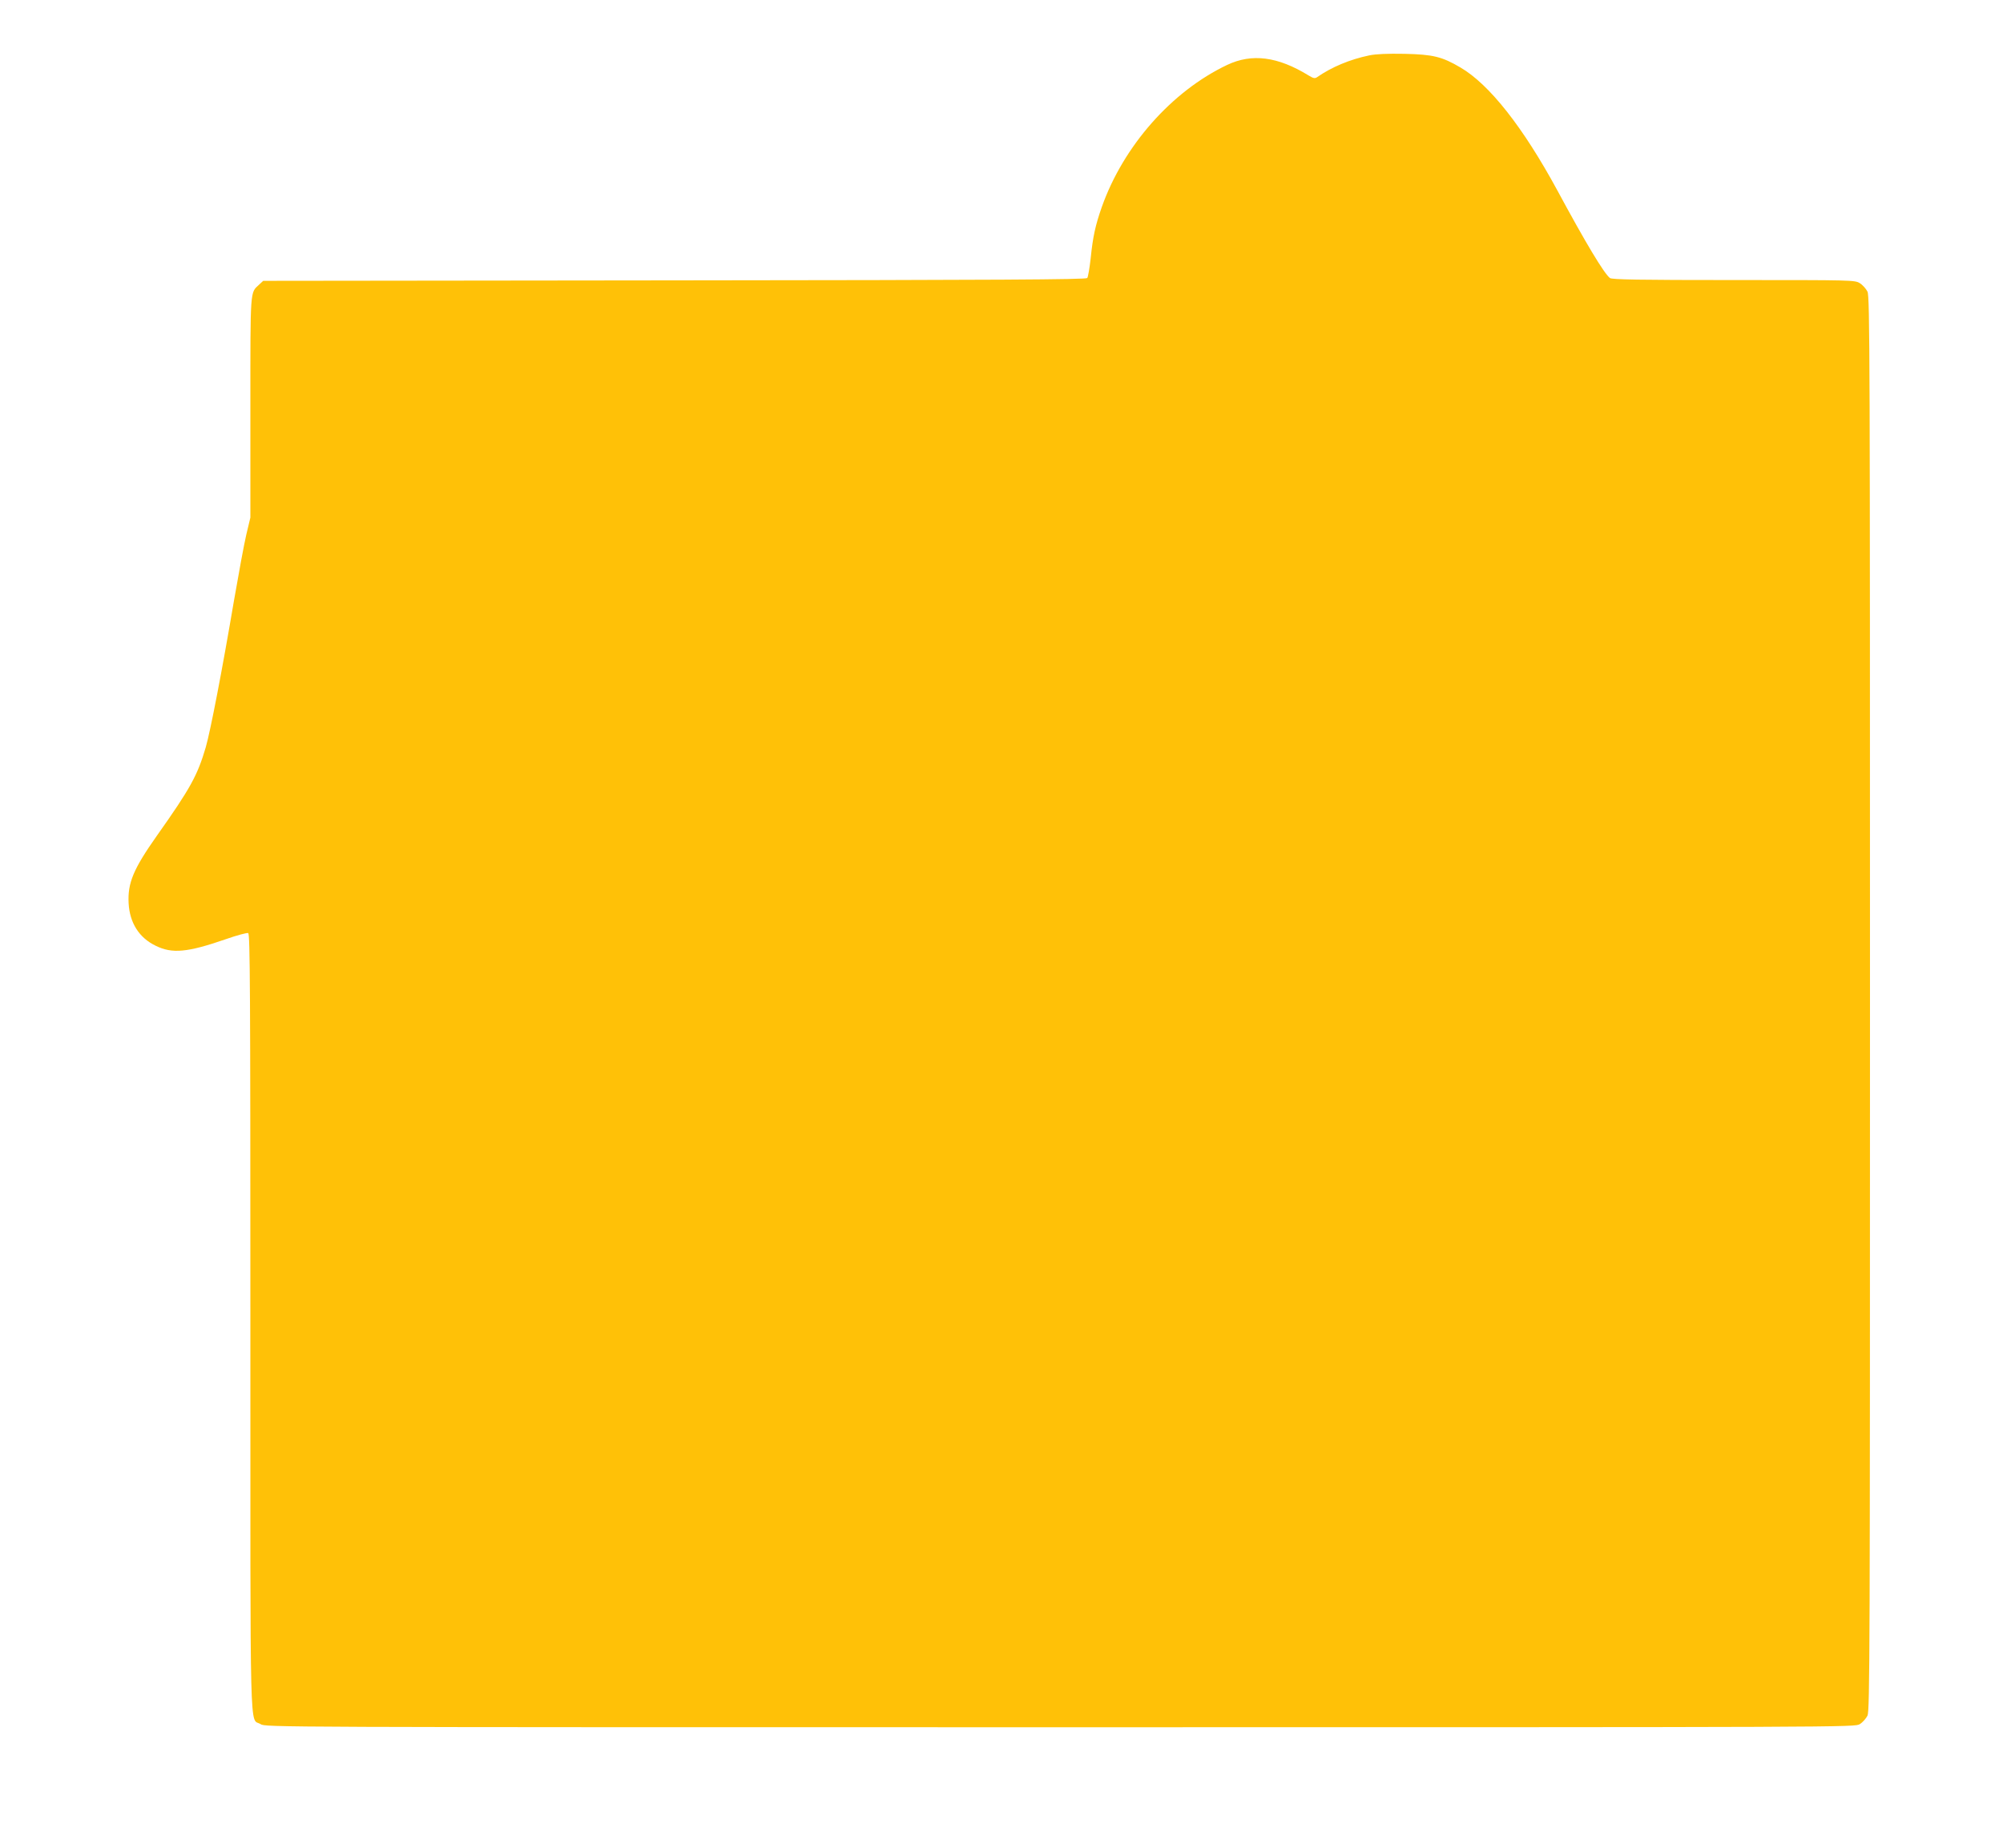 <?xml version="1.0" standalone="no"?>
<!DOCTYPE svg PUBLIC "-//W3C//DTD SVG 20010904//EN"
 "http://www.w3.org/TR/2001/REC-SVG-20010904/DTD/svg10.dtd">
<svg version="1.0" xmlns="http://www.w3.org/2000/svg"
 width="1280pt" height="1181pt" viewBox="0 0 1280 1181"
 preserveAspectRatio="xMidYMid meet">
<g transform="translate(0,1181) scale(0.1,-0.1)"
fill="#ffc107" stroke="none">
<path d="M8750 11456 c-124 -26 -239 -74 -333 -139 -14 -10 -24 -8 -55 11
-197 121 -362 142 -520 67 -354 -168 -663 -518 -801 -908 -41 -117 -57 -189
-71 -327 -7 -63 -17 -121 -22 -127 -8 -10 -557 -13 -2638 -15 l-2628 -3 -27
-25 c-57 -53 -55 -20 -55 -784 l0 -704 -26 -109 c-14 -59 -49 -250 -79 -423
-75 -443 -150 -831 -180 -936 -53 -180 -97 -261 -312 -565 -151 -214 -188
-303 -181 -433 7 -125 67 -220 173 -271 105 -52 203 -43 448 42 71 25 135 42
143 39 12 -5 14 -352 14 -2487 0 -2751 -6 -2525 65 -2569 32 -20 37 -20 5110
-20 5073 0 5078 0 5110 20 18 11 40 36 49 54 15 31 16 424 16 4551 0 4127 -1
4520 -16 4551 -9 18 -31 43 -49 54 -32 20 -48 20 -807 20 -604 0 -778 3 -790
13 -38 30 -153 221 -337 562 -218 402 -433 675 -617 783 -119 70 -176 84 -359
88 -108 2 -181 -1 -225 -10z"/>
</g>
</svg>
